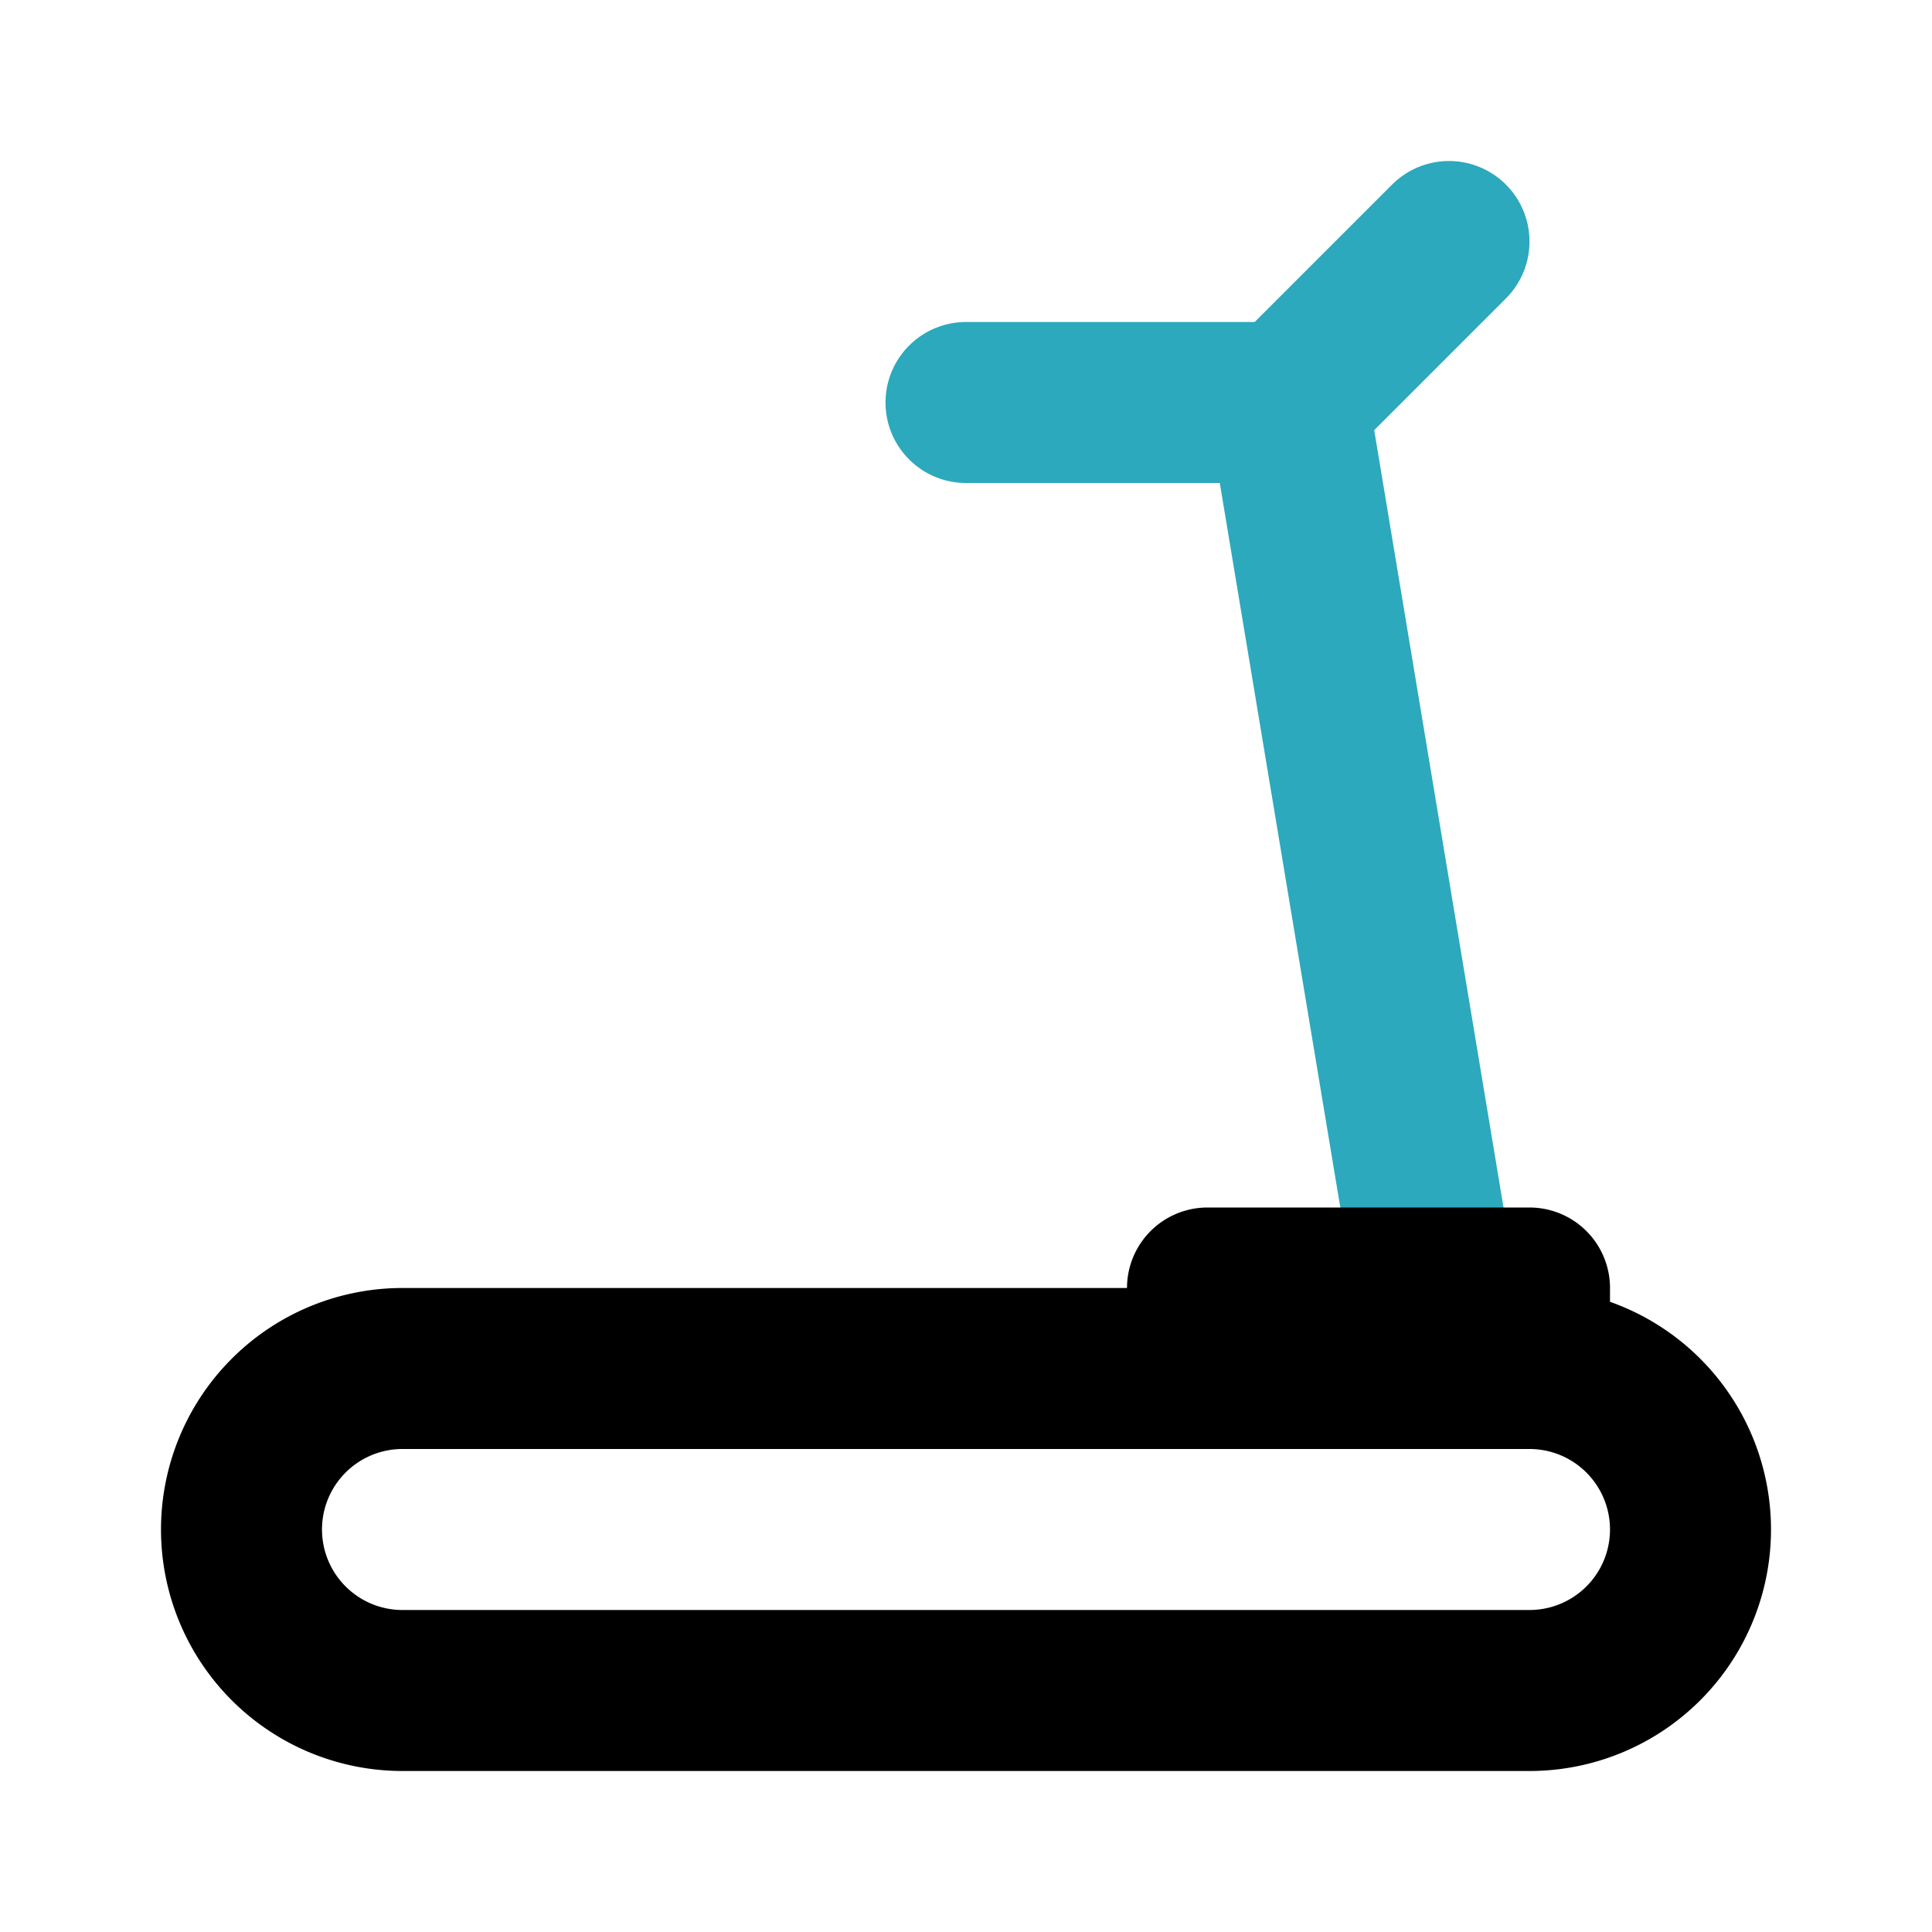 <?xml version="1.0" encoding="utf-8"?><!-- Uploaded to: SVG Repo, www.svgrepo.com, Generator: SVG Repo Mixer Tools -->
<svg fill="#000000" width="800px" height="800px" viewBox="0 0 24 24" id="treadmill" data-name="Line Color" xmlns="http://www.w3.org/2000/svg" class="icon line-color"><line id="secondary" x1="17.83" y1="16" x2="16" y2="5" style="fill: none; stroke: rgb(44, 169, 188); stroke-linecap: round; stroke-linejoin: round; stroke-width: 2;"></line><polyline id="secondary-2" data-name="secondary" points="18 3 16 5 12 5" style="fill: none; stroke: rgb(44, 169, 188); stroke-linecap: round; stroke-linejoin: round; stroke-width: 2;"></polyline><path id="primary" d="M19,21H5a2,2,0,0,1-2-2H3a2,2,0,0,1,2-2H19a2,2,0,0,1,2,2h0A2,2,0,0,1,19,21Zm0-5H15v1h4Z" style="fill: none; stroke: rgb(0, 0, 0); stroke-linecap: round; stroke-linejoin: round; stroke-width: 2;"></path></svg>